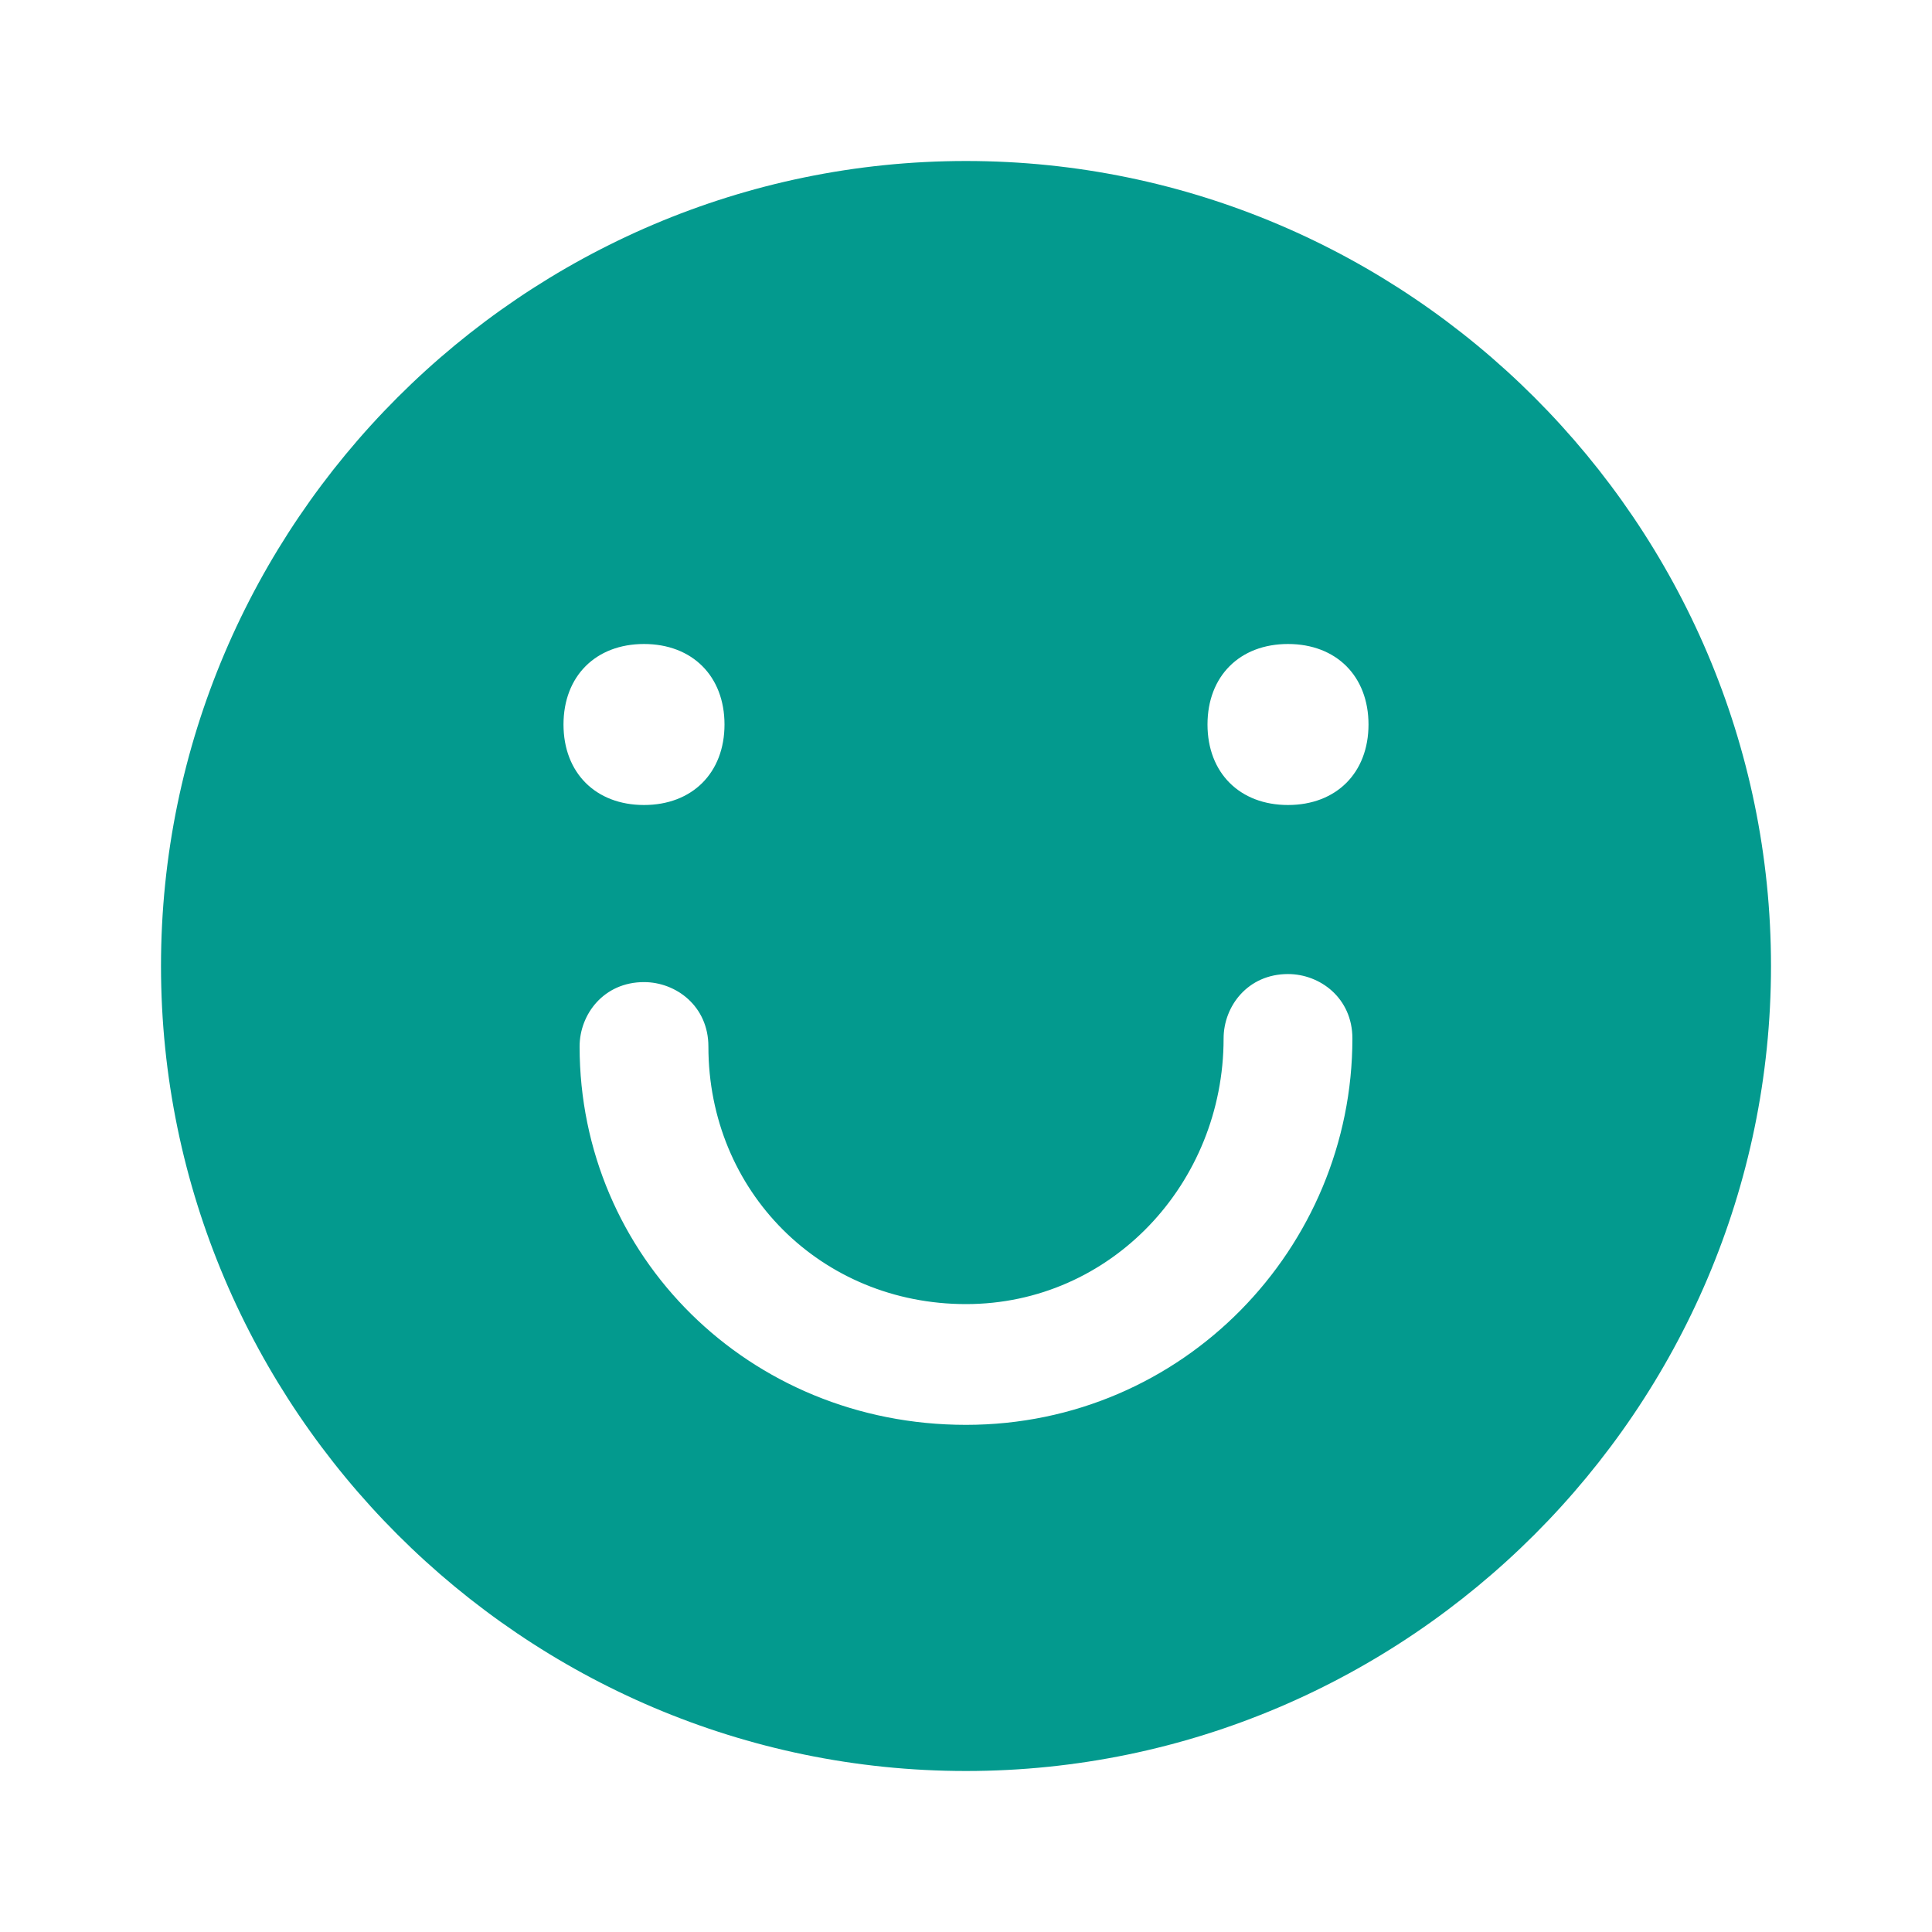 <?xml version="1.0" encoding="utf-8"?>
<!-- Generator: Adobe Illustrator 27.1.1, SVG Export Plug-In . SVG Version: 6.00 Build 0)  -->
<svg version="1.1" id="a" xmlns="http://www.w3.org/2000/svg" xmlns:xlink="http://www.w3.org/1999/xlink" x="0px" y="0px"
	 viewBox="0 0 24 24" style="enable-background:new 0 0 24 24;" xml:space="preserve">
<path style="fill:#039A8E;" d="M12,22c5.5,0,10-4.5,10-10S17.5,2,12,2S2,6.5,2,12S6.5,22,12,22z M16,8c0.6,0,1,0.4,1,1s-0.4,1-1,1
	s-1-0.4-1-1S15.4,8,16,8z M12,16.2c1.8,0,3.2-1.5,3.2-3.3c0-0.4,0.3-0.8,0.8-0.8c0.4,0,0.8,0.3,0.8,0.8c0,2.6-2.1,4.8-4.8,4.8
	S7.2,15.6,7.2,13c0-0.4,0.3-0.8,0.8-0.8c0.4,0,0.8,0.3,0.8,0.8C8.8,14.8,10.2,16.2,12,16.2z M8,8c0.6,0,1,0.4,1,1s-0.4,1-1,1
	S7,9.6,7,9S7.4,8,8,8z"/>
</svg>
